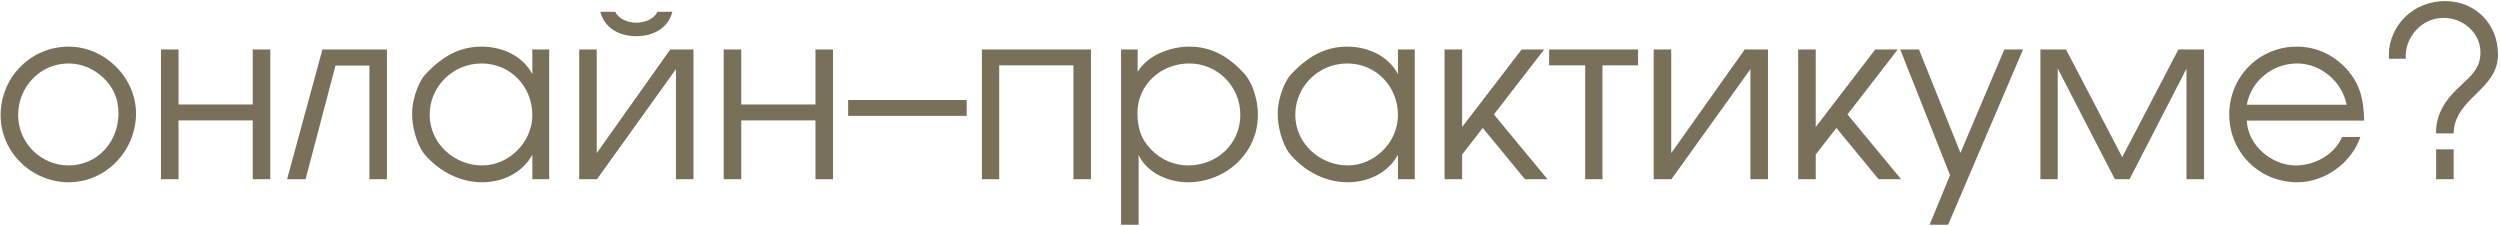 <?xml version="1.0" encoding="UTF-8"?> <svg xmlns="http://www.w3.org/2000/svg" width="586" height="53" viewBox="0 0 586 53" fill="none"><path d="M31.881 26.604C31.881 35.275 24.878 42.723 16.096 42.723C7.481 42.723 0.144 35.719 0.144 26.993C0.144 18.155 7.203 10.929 16.096 10.929C24.544 10.929 31.881 18.155 31.881 26.604ZM4.257 26.993C4.257 33.496 9.593 38.776 16.096 38.776C22.877 38.776 27.768 33.218 27.768 26.604C27.768 23.269 26.657 20.545 24.211 18.21C22.043 16.154 19.097 14.876 16.096 14.876C9.37 14.876 4.257 20.378 4.257 26.993ZM37.733 11.596H41.846V24.491H59.243V11.596H63.356V42H59.243V28.215H41.846V42H37.733V11.596ZM90.697 11.596V42H86.584V15.376H78.636L71.632 42H67.297L75.579 11.596H90.697ZM128.726 42H124.78V36.275C122.445 40.555 117.776 42.723 112.996 42.723C108.439 42.723 103.492 40.722 99.601 36.275C98.489 35.052 96.599 31.217 96.599 26.604C96.599 22.546 98.656 18.377 99.768 17.377C104.381 12.43 108.661 10.929 112.885 10.929C117.665 10.929 122.501 13.041 124.78 17.377V11.596H128.726V42ZM100.713 26.937C100.713 33.607 106.493 38.776 112.996 38.776C119.333 38.776 124.78 33.329 124.78 26.993C124.78 20.267 119.666 14.876 112.885 14.876C106.215 14.876 100.713 20.212 100.713 26.937ZM162.555 11.596V42H158.442V16.21L139.933 42H135.764V11.596H139.877V35.886L157.108 11.596H162.555ZM144.213 2.759C145.046 4.537 147.27 5.315 149.159 5.315C151.049 5.315 153.273 4.537 154.106 2.759H157.608C156.608 6.705 152.995 8.484 149.159 8.484C145.324 8.484 141.711 6.705 140.711 2.759H144.213ZM169.633 11.596H173.747V24.491H191.144V11.596H195.257V42H191.144V28.215H173.747V42H169.633V11.596ZM226.6 23.435V27.159H198.808V23.435H226.6ZM230.157 11.596H255.725V42H251.612V15.32H234.215V42H230.157V11.596ZM266.669 11.596V16.821C269.059 12.875 274.395 10.929 278.786 10.929C283.233 10.929 287.346 12.652 291.237 16.821C293.071 18.488 294.849 22.49 294.849 26.937C294.849 35.997 287.235 42.723 278.397 42.723C273.895 42.723 268.892 40.555 266.891 36.331V52.672H262.778V11.596H266.669ZM290.736 26.881C290.736 20.267 285.4 14.876 278.786 14.876C272.116 14.876 266.613 19.823 266.613 26.548C266.613 29.883 267.447 32.662 269.837 35.052C272.116 37.442 275.229 38.776 278.508 38.776C285.289 38.776 290.736 33.718 290.736 26.881ZM331.625 42H327.679V36.275C325.344 40.555 320.675 42.723 315.895 42.723C311.338 42.723 306.391 40.722 302.5 36.275C301.388 35.052 299.498 31.217 299.498 26.604C299.498 22.546 301.555 18.377 302.667 17.377C307.28 12.43 311.56 10.929 315.784 10.929C320.564 10.929 325.4 13.041 327.679 17.377V11.596H331.625V42ZM303.612 26.937C303.612 33.607 309.392 38.776 315.895 38.776C322.232 38.776 327.679 33.329 327.679 26.993C327.679 20.267 322.565 14.876 315.784 14.876C309.114 14.876 303.612 20.212 303.612 26.937ZM338.607 11.596H342.721V29.772L356.672 11.596H361.952L350.169 26.826L362.73 42H357.45L347.556 29.994L342.721 36.219V42H338.607V11.596ZM363.117 15.32V11.596H383.96V15.32H375.623V42H371.565V15.32H363.117ZM414.415 11.596V42H410.301V16.21L391.792 42H387.624V11.596H391.737V35.886L408.967 11.596H414.415ZM421.493 11.596H425.606V29.772L439.558 11.596H444.838L433.054 26.826L445.616 42H440.336L430.442 29.994L425.606 36.219V42H421.493V11.596ZM474.206 11.596L456.642 52.672H452.307L457.087 41.055L445.415 11.596H449.806L459.533 35.83L469.815 11.596H474.206ZM478.271 11.596H484.274C484.274 11.596 497.447 36.775 497.447 36.831L510.621 11.596H516.624V42H512.51V16.098L499.171 42H495.724C495.724 42 482.329 16.098 482.329 16.043V42H478.271V11.596ZM526.648 28.271C526.871 34.052 532.485 38.776 538.099 38.776C542.601 38.776 547.159 36.275 548.993 32.106H553.273C551.161 38.22 544.935 42.723 538.488 42.723C529.594 42.723 522.535 35.719 522.535 26.826C522.535 17.988 529.539 10.929 538.376 10.929C543.157 10.929 547.548 13.097 550.605 16.821C553.439 20.323 554.051 23.88 554.162 28.271H526.648ZM550.049 24.547C548.993 19.155 544.046 14.876 538.432 14.876C532.707 14.876 527.649 18.933 526.648 24.547H550.049ZM571.025 34.997H575.138V42H571.025V34.997ZM559.964 13.764V12.597C559.964 9.428 561.521 6.149 563.744 3.981C566.245 1.536 569.636 0.257 573.137 0.257C580.252 0.257 585.532 5.649 585.532 12.763C585.532 21.212 575.305 22.88 575.138 31.273H571.025C570.858 26.604 573.526 22.991 576.806 20.045C579.252 17.766 581.419 15.932 581.419 12.319C581.419 7.65 577.251 4.148 572.748 4.204C567.69 4.148 563.577 8.761 563.911 13.764H559.964Z" fill="#787059"></path></svg> 